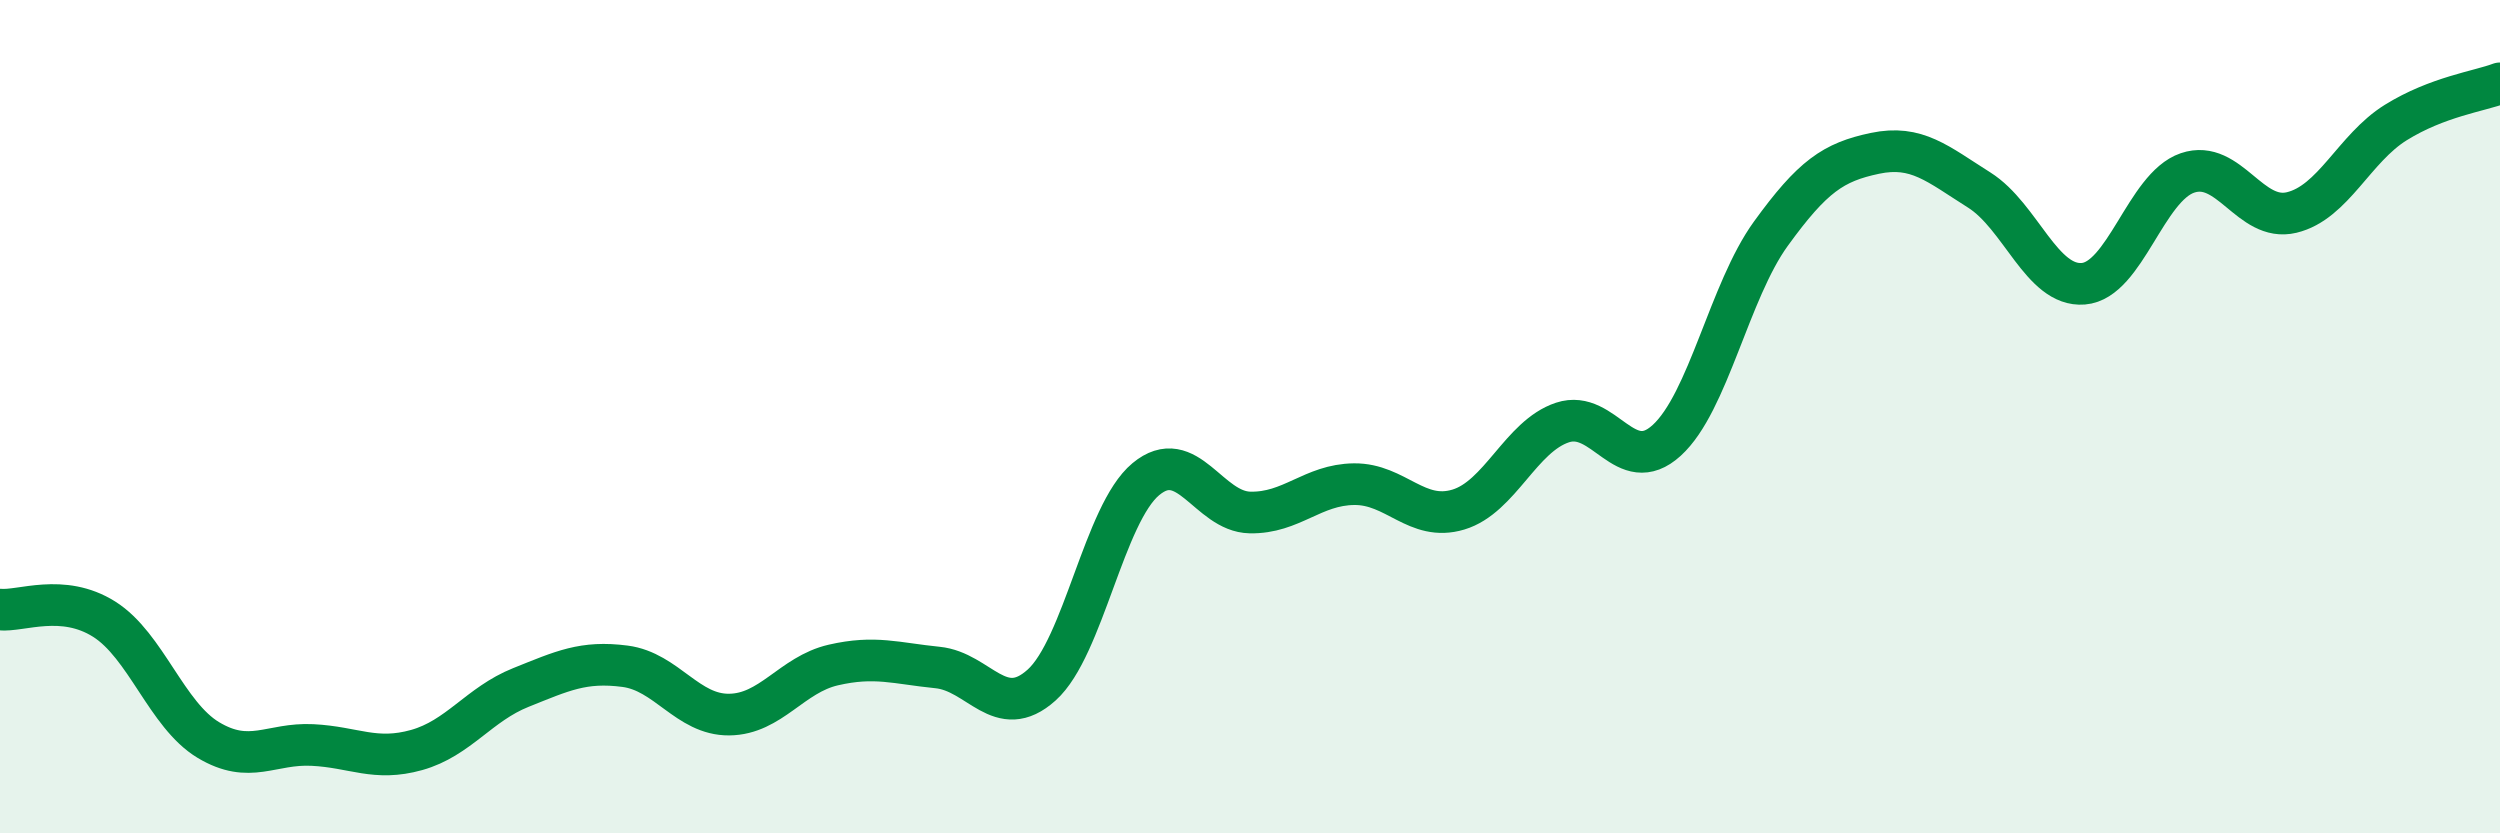 
    <svg width="60" height="20" viewBox="0 0 60 20" xmlns="http://www.w3.org/2000/svg">
      <path
        d="M 0,14.63 C 0.5,14.68 1.5,14.23 2.5,14.86 C 3.5,15.49 4,17.16 5,17.76 C 6,18.36 6.5,17.83 7.5,17.88 C 8.5,17.93 9,18.28 10,18 C 11,17.72 11.5,16.9 12.5,16.5 C 13.5,16.1 14,15.86 15,15.99 C 16,16.12 16.5,17.16 17.5,17.15 C 18.5,17.14 19,16.19 20,15.96 C 21,15.73 21.5,15.92 22.5,16.02 C 23.5,16.12 24,17.34 25,16.44 C 26,15.54 26.5,12.33 27.5,11.5 C 28.5,10.67 29,12.28 30,12.3 C 31,12.32 31.5,11.63 32.5,11.62 C 33.5,11.61 34,12.53 35,12.23 C 36,11.93 36.5,10.47 37.5,10.14 C 38.5,9.81 39,11.48 40,10.57 C 41,9.66 41.5,6.99 42.5,5.61 C 43.5,4.23 44,3.89 45,3.68 C 46,3.47 46.5,3.93 47.5,4.56 C 48.5,5.19 49,6.89 50,6.81 C 51,6.73 51.5,4.49 52.5,4.15 C 53.5,3.81 54,5.34 55,5.1 C 56,4.86 56.5,3.56 57.5,2.94 C 58.5,2.32 59.5,2.19 60,2L60 20L0 20Z"
        fill="#008740"
        opacity="0.1"
        stroke-linecap="round"
        stroke-linejoin="round"
      />
      <path
        d="M 0,14.63 C 0.5,14.68 1.5,14.23 2.5,14.86 C 3.5,15.49 4,17.16 5,17.76 C 6,18.36 6.5,17.83 7.5,17.88 C 8.5,17.93 9,18.28 10,18 C 11,17.72 11.5,16.9 12.5,16.5 C 13.5,16.1 14,15.86 15,15.99 C 16,16.12 16.5,17.16 17.5,17.15 C 18.5,17.14 19,16.19 20,15.96 C 21,15.73 21.5,15.92 22.5,16.02 C 23.5,16.12 24,17.34 25,16.44 C 26,15.54 26.5,12.33 27.5,11.5 C 28.5,10.67 29,12.28 30,12.3 C 31,12.32 31.5,11.63 32.5,11.62 C 33.5,11.61 34,12.53 35,12.23 C 36,11.93 36.5,10.47 37.5,10.14 C 38.5,9.81 39,11.48 40,10.57 C 41,9.66 41.5,6.99 42.5,5.61 C 43.5,4.23 44,3.89 45,3.68 C 46,3.47 46.5,3.93 47.5,4.56 C 48.5,5.19 49,6.89 50,6.81 C 51,6.73 51.5,4.49 52.5,4.15 C 53.5,3.81 54,5.34 55,5.1 C 56,4.86 56.5,3.56 57.5,2.94 C 58.5,2.32 59.5,2.19 60,2"
        stroke="#008740"
        stroke-width="1"
        fill="none"
        stroke-linecap="round"
        stroke-linejoin="round"
      />
    </svg>
  